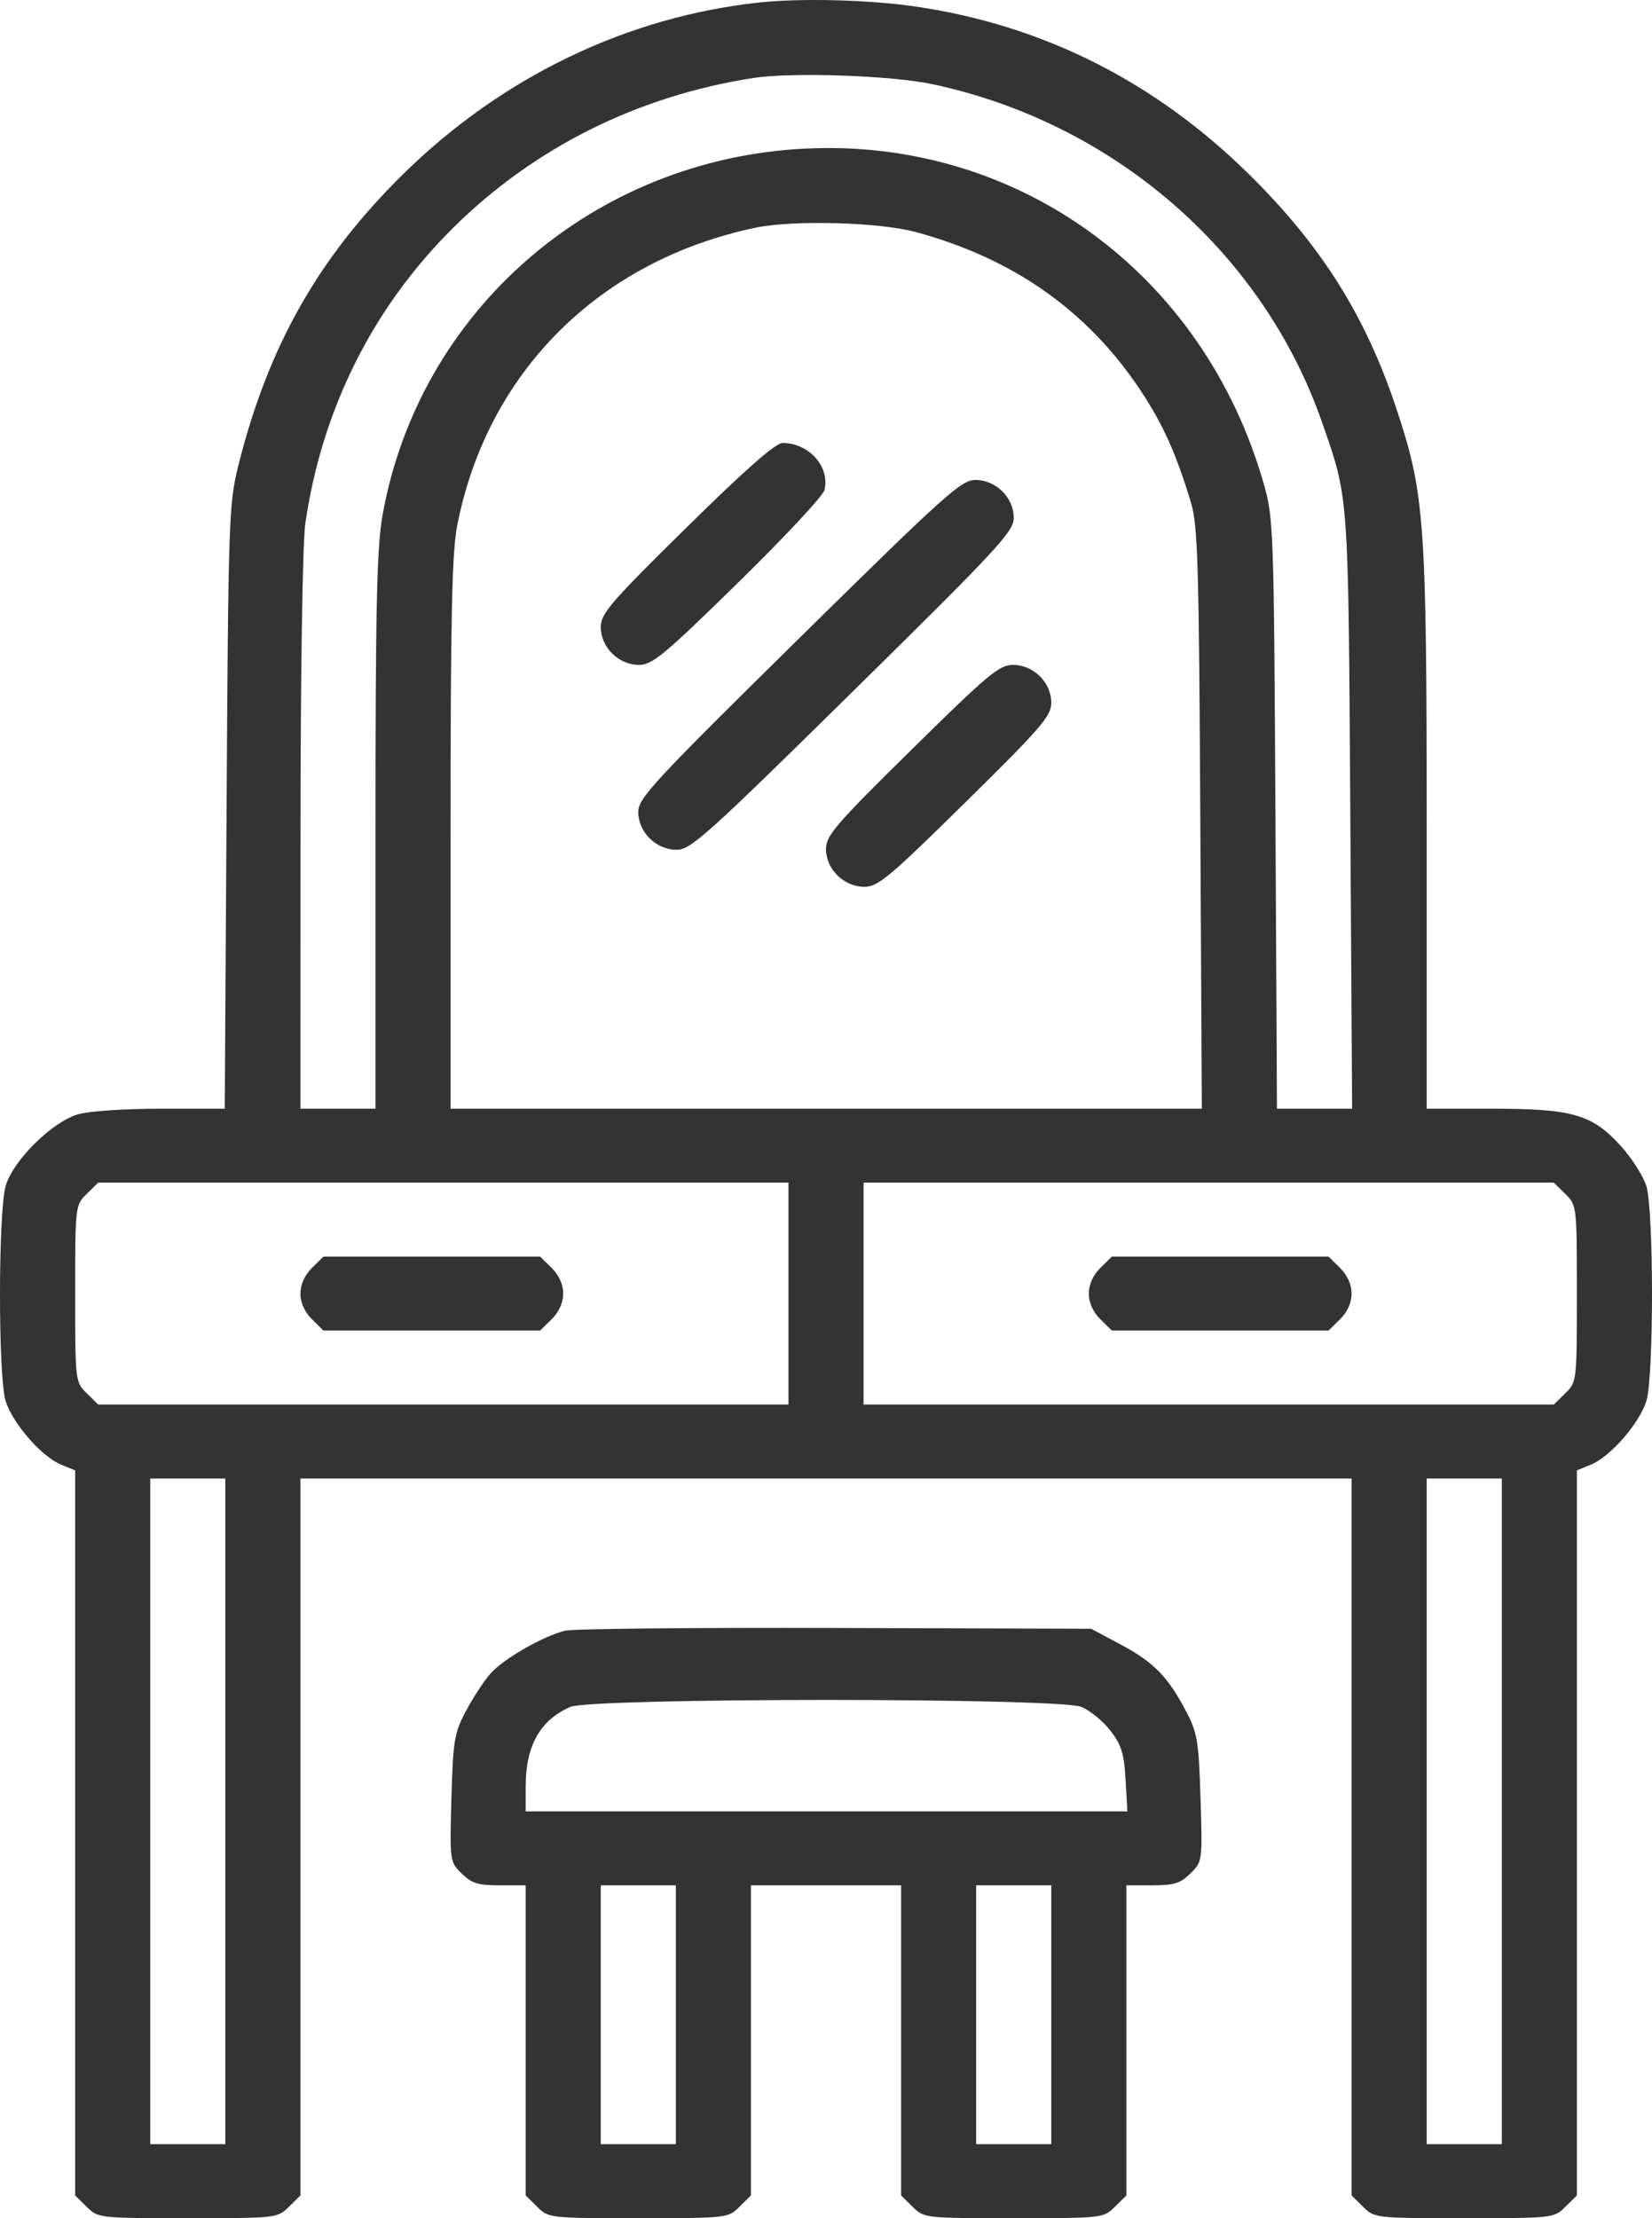 <svg width="38" height="51" viewBox="0 0 38 51" fill="none" xmlns="http://www.w3.org/2000/svg">
<path fill-rule="evenodd" clip-rule="evenodd" d="M17.489 0.055C14.436 0.376 11.546 1.766 9.271 4.006C7.316 5.931 6.164 7.971 5.479 10.716C5.265 11.575 5.252 11.961 5.212 18.555L5.17 25.491H3.705C2.87 25.491 2.048 25.546 1.795 25.62C1.202 25.792 0.308 26.673 0.133 27.257C-0.042 27.838 -0.045 31.637 0.128 32.207C0.283 32.717 0.956 33.492 1.401 33.673L1.729 33.807V42.143V50.478L1.994 50.739C2.256 50.998 2.275 51 4.319 51C6.363 51 6.382 50.998 6.645 50.739L6.91 50.478V42.236V33.994H19H31.09V42.236V50.478L31.355 50.739C31.618 50.998 31.637 51 33.681 51C35.725 51 35.744 50.998 36.007 50.739L36.272 50.478V42.143V33.807L36.599 33.673C37.044 33.492 37.717 32.717 37.872 32.207C38.043 31.644 38.042 27.837 37.871 27.272C37.8 27.04 37.532 26.621 37.276 26.34C36.617 25.619 36.169 25.491 34.309 25.491H32.817V19.1C32.817 11.972 32.773 11.356 32.119 9.391C31.411 7.261 30.393 5.644 28.729 4.006C26.556 1.866 23.976 0.572 21.037 0.147C19.988 -0.005 18.437 -0.045 17.489 0.055ZM21.45 1.936C25.622 2.825 29.043 5.793 30.409 9.706C31.027 11.478 31.014 11.299 31.06 18.661L31.102 25.491H30.238H29.373L29.338 18.715C29.303 12.161 29.294 11.912 29.07 11.126C27.689 6.288 23.422 3.172 18.514 3.417C13.645 3.659 9.633 7.143 8.798 11.854C8.668 12.592 8.637 13.962 8.637 19.127V25.491H7.774H6.91L6.912 19.14C6.913 15.508 6.96 12.47 7.022 12.045C7.402 9.412 8.576 7.065 10.431 5.231C12.291 3.391 14.676 2.203 17.329 1.793C18.217 1.656 20.51 1.735 21.45 1.936ZM21.053 5.332C23.303 5.937 25.021 7.146 26.237 8.98C26.754 9.759 27.052 10.422 27.398 11.565C27.552 12.076 27.58 13.008 27.61 18.821L27.645 25.491H19.005H10.364V19.176C10.364 14.171 10.396 12.699 10.517 12.081C11.207 8.557 13.784 5.987 17.381 5.235C18.246 5.055 20.213 5.107 21.053 5.332ZM15.792 12.128C14.039 13.854 13.819 14.109 13.819 14.418C13.819 14.882 14.229 15.287 14.697 15.287C15.005 15.287 15.274 15.064 16.974 13.4C18.034 12.362 18.929 11.405 18.963 11.272C19.1 10.737 18.611 10.185 18 10.185C17.84 10.185 17.14 10.8 15.792 12.128ZM18.381 14.677C15.025 17.982 14.682 18.352 14.682 18.668C14.682 19.136 15.091 19.538 15.566 19.538C15.887 19.538 16.263 19.201 19.619 15.896C22.975 12.592 23.318 12.222 23.318 11.905C23.318 11.438 22.909 11.035 22.434 11.035C22.113 11.035 21.737 11.373 18.381 14.677ZM20.974 17.23C19.22 18.956 19 19.211 19 19.52C19 19.985 19.41 20.389 19.883 20.389C20.196 20.389 20.455 20.172 22.208 18.446C23.962 16.719 24.182 16.464 24.182 16.156C24.182 15.69 23.772 15.287 23.299 15.287C22.986 15.287 22.727 15.503 20.974 17.23ZM18.137 29.742V32.293H10.198H2.259L1.994 32.032C1.731 31.773 1.729 31.755 1.729 29.742C1.729 27.729 1.731 27.711 1.994 27.452L2.259 27.191H10.198H18.137V29.742ZM36.007 27.452C36.27 27.711 36.272 27.729 36.272 29.742C36.272 31.755 36.27 31.773 36.007 32.032L35.742 32.293H27.803H19.864V29.742V27.191H27.803H35.742L36.007 27.452ZM7.175 29.153C7.008 29.317 6.91 29.535 6.91 29.742C6.91 29.949 7.008 30.167 7.175 30.331L7.44 30.592H9.933H12.425L12.69 30.331C12.857 30.167 12.955 29.949 12.955 29.742C12.955 29.535 12.857 29.317 12.69 29.153L12.425 28.892H9.933H7.44L7.175 29.153ZM25.31 29.153C25.143 29.317 25.045 29.535 25.045 29.742C25.045 29.949 25.143 30.167 25.31 30.331L25.575 30.592H28.068H30.56L30.825 30.331C30.992 30.167 31.09 29.949 31.09 29.742C31.09 29.535 30.992 29.317 30.825 29.153L30.56 28.892H28.068H25.575L25.31 29.153ZM5.183 41.647V49.299H4.319H3.456V41.647V33.994H4.319H5.183V41.647ZM34.545 41.647V49.299H33.681H32.817V41.647V33.994H33.681H34.545V41.647ZM13.002 37.492C12.484 37.618 11.56 38.151 11.267 38.495C11.12 38.666 10.871 39.051 10.712 39.35C10.45 39.845 10.421 40.02 10.384 41.349C10.344 42.792 10.347 42.808 10.619 43.076C10.848 43.301 10.995 43.347 11.493 43.347H12.092V46.913V50.478L12.357 50.739C12.619 50.998 12.638 51 14.682 51C16.726 51 16.745 50.998 17.008 50.739L17.273 50.478V46.913V43.347H19H20.727V46.913V50.478L20.992 50.739C21.255 50.998 21.274 51 23.318 51C25.362 51 25.381 50.998 25.644 50.739L25.909 50.478V46.913V43.347H26.507C27.006 43.347 27.152 43.302 27.383 43.074C27.659 42.803 27.66 42.793 27.615 41.347C27.574 40.031 27.543 39.841 27.285 39.35C26.866 38.551 26.538 38.216 25.779 37.811L25.099 37.448L19.216 37.43C15.98 37.42 13.184 37.448 13.002 37.492ZM24.872 39.244C25.071 39.325 25.372 39.571 25.541 39.79C25.795 40.118 25.857 40.316 25.891 40.917L25.933 41.647H19.012H12.092V41.069C12.092 40.141 12.425 39.548 13.117 39.246C13.604 39.033 24.356 39.031 24.872 39.244ZM15.546 46.323V49.299H14.682H13.819V46.323V43.347H14.682H15.546V46.323ZM24.182 46.323V49.299H23.318H22.454V46.323V43.347H23.318H24.182V46.323Z" fill="#333333"/>
</svg>
